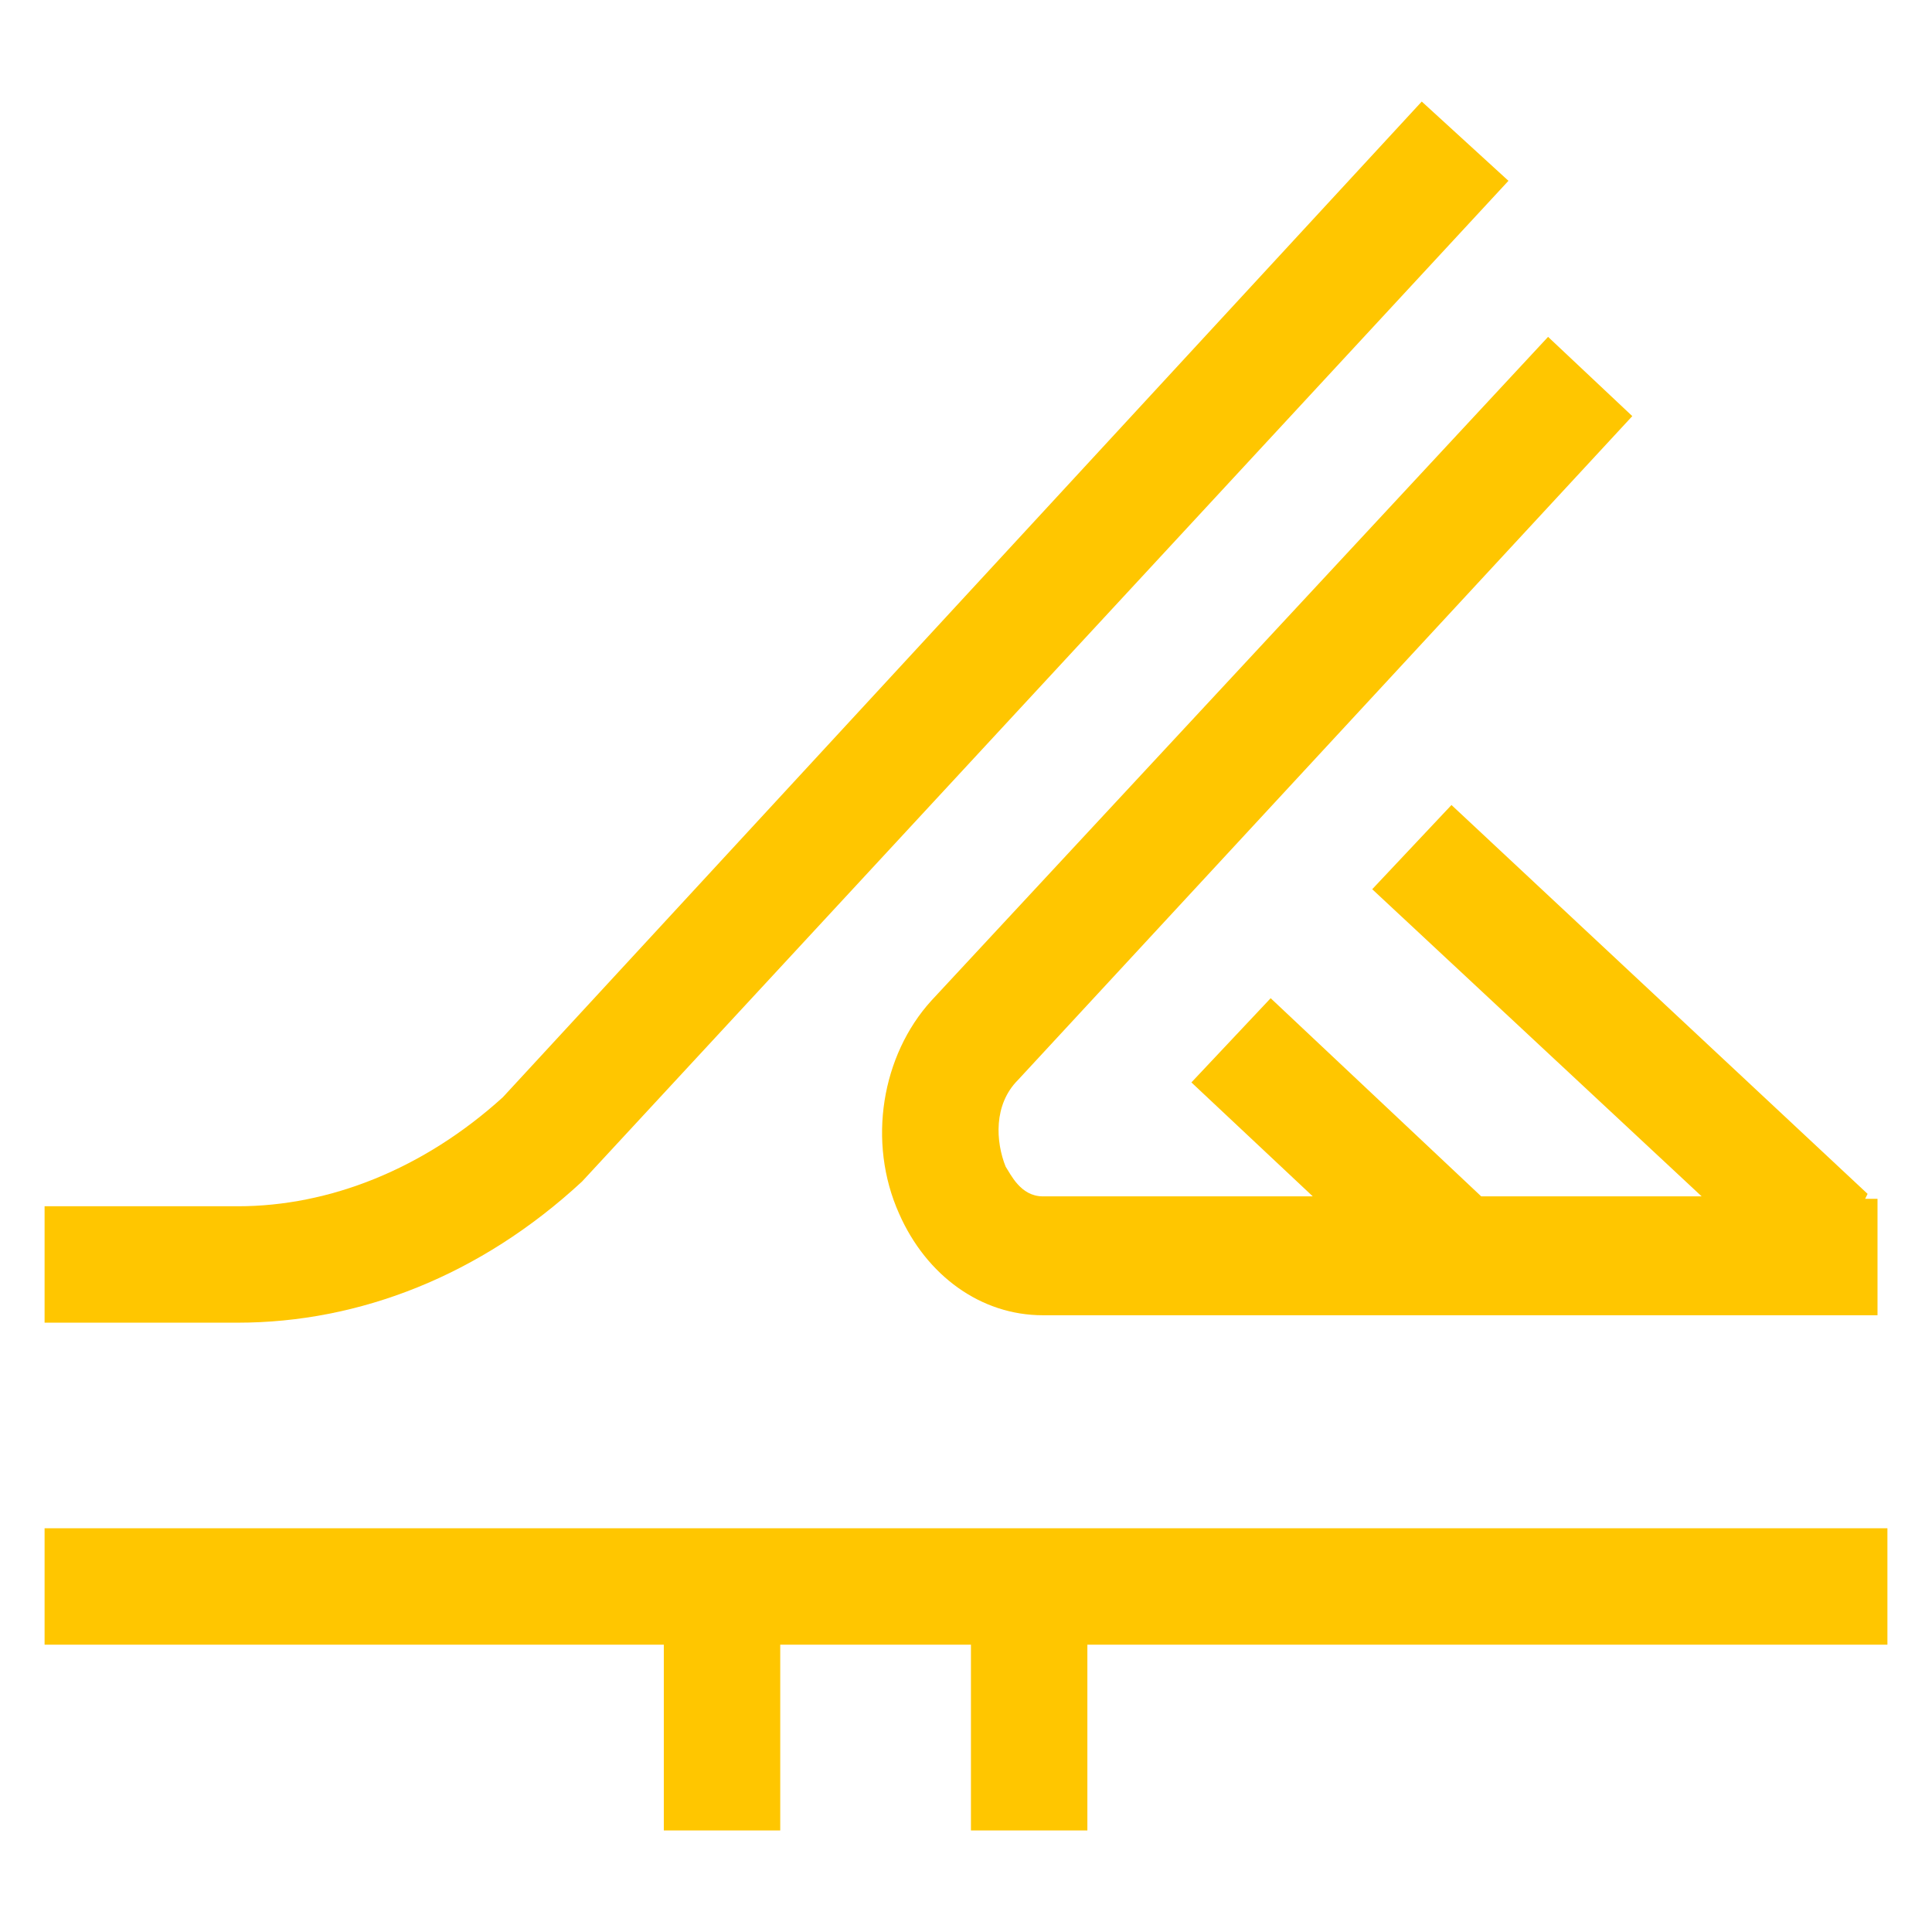 <?xml version="1.0" encoding="utf-8"?>
<!-- Generator: Adobe Illustrator 24.0.1, SVG Export Plug-In . SVG Version: 6.00 Build 0)  -->
<svg version="1.1" id="Capa_1" xmlns="http://www.w3.org/2000/svg" xmlns:xlink="http://www.w3.org/1999/xlink" x="0px" y="0px"
	 viewBox="0 0 78 78" style="enable-background:new 0 0 78 78;" xml:space="preserve">
<style type="text/css">
	.st0{fill:#FFC600;}
</style>
<g>
	<polygon class="st0" points="1.8,66.4 26.8,66.4 26.8,73.9 31.5,73.9 31.5,66.4 39.2,66.4 39.2,73.9 43.9,73.9 43.9,66.4 
		76.2,66.4 76.2,61.7 1.8,61.7 	"/>
	<path class="st0" d="M23.5,47.7L60.9,7.3l-3.5-3.2L20.3,44.3c-3.2,2.9-7,4.4-10.7,4.4H1.8v4.7h7.8C14.5,53.4,19.4,51.5,23.5,47.7z"
		/>
	<path class="st0" d="M36.3,49c1.1,2.5,3.3,4.1,5.8,4.1h33.7v-4.7h-0.5l0.1-0.2L58.6,32.5l-3.2,3.4l13.3,12.4h-8.9l-8.5-8l-3.2,3.4
		l4.9,4.6H42.1c-0.9,0-1.3-0.9-1.5-1.2c-0.4-1-0.5-2.5,0.5-3.5l24.8-26.8l-3.4-3.2L37.6,40.4C35.6,42.6,35,46.1,36.3,49z"/>
</g>
</svg>
